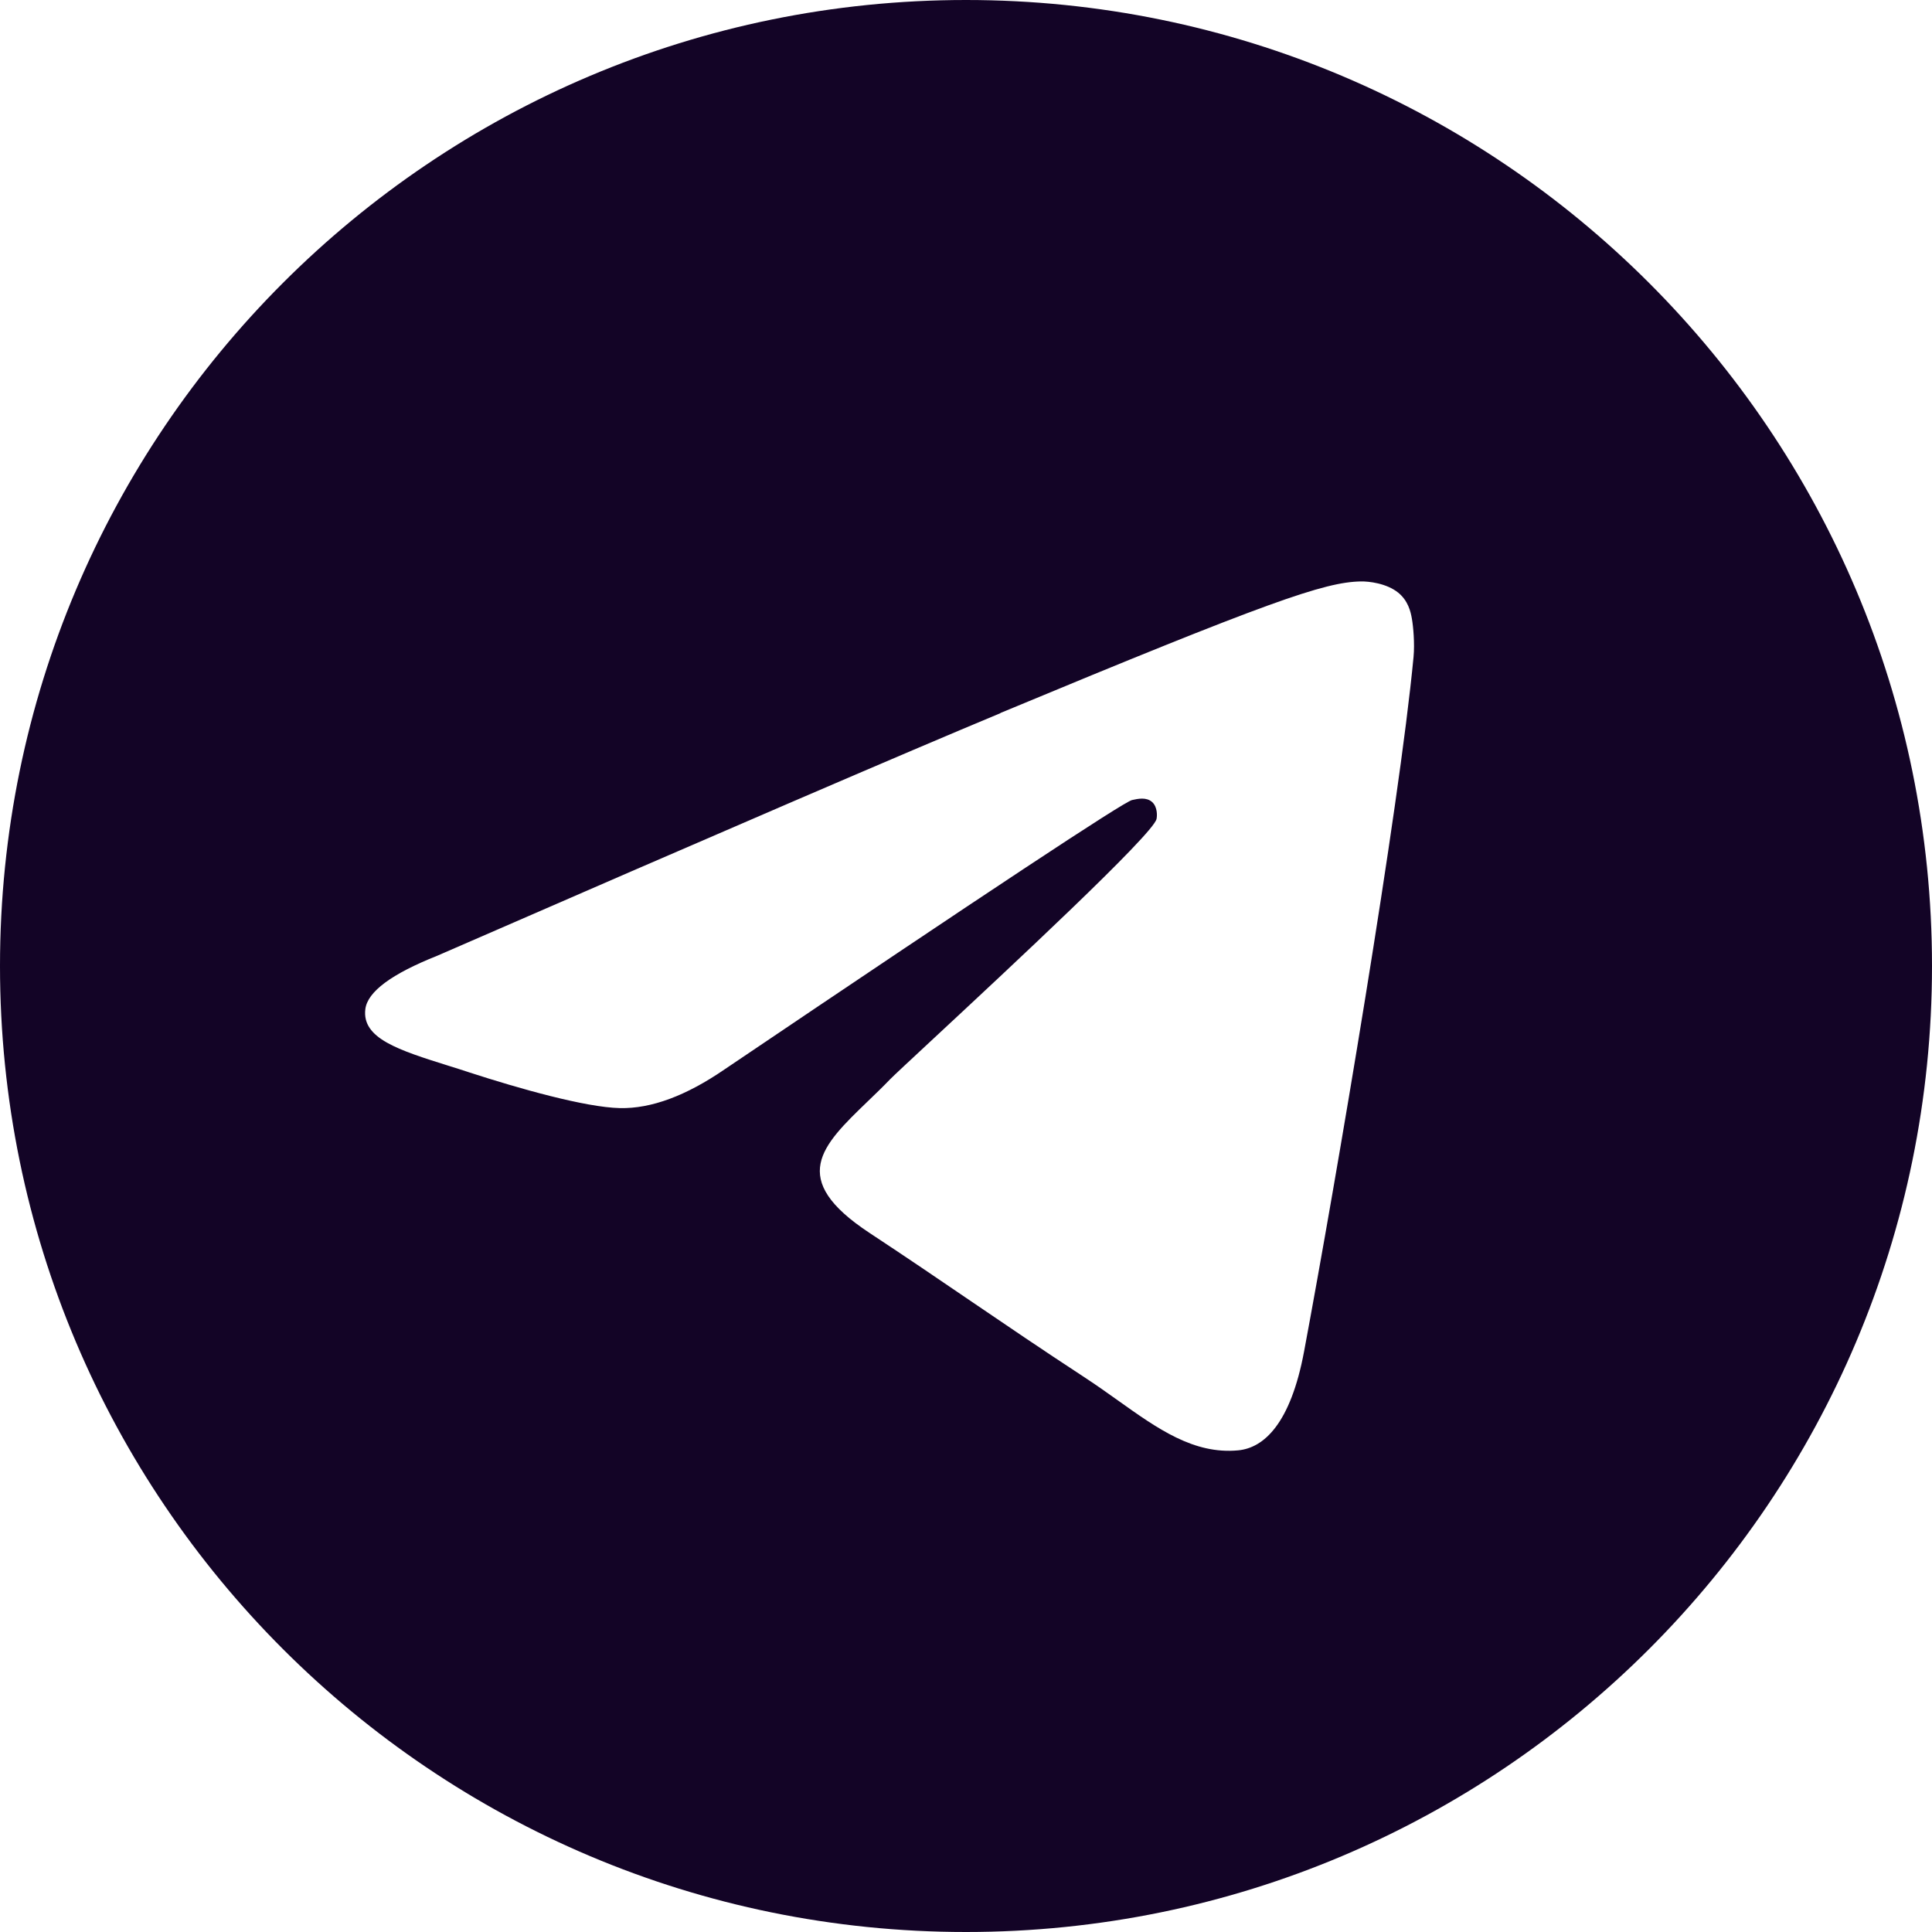<svg fill="none" height="20" viewBox="0 0 20 20" width="20" xmlns="http://www.w3.org/2000/svg" xmlns:xlink="http://www.w3.org/1999/xlink"><clipPath id="a"><path d="m0 0h20v20h-20z"/></clipPath><g clip-path="url(#a)"><path clip-rule="evenodd" d="m20 10c0 5.523-4.477 10-10 10-5.523 0-10-4.477-10-10 0-5.523 4.477-10 10-10 5.523 0 10 4.477 10 10zm-9.642-2.618c-.973.405-2.917 1.242-5.832 2.512-.473.188-.721.372-.744.552-.038.304.343.424.862.587.071.022.144.045.219.07.511.166 1.197.36 1.554.368.324.007.685-.127 1.084-.401 2.724-1.839 4.13-2.768 4.218-2.788.062-.014.148-.032.207.02.059.052.053.15.046.177-.038.161-1.534 1.552-2.308 2.272-.241.224-.413.384-.448.42-.078.081-.158.158-.235.232-.474.457-.83.8.02 1.36.408.269.735.492 1.061.714.356.242.711.484 1.171.785.117.077.229.156.338.234.414.295.787.561 1.246.518.267-.025.543-.276.683-1.025.331-1.771.983-5.608 1.133-7.189.013-.139-.003-.316-.017-.394-.013-.078-.041-.189-.142-.271-.12-.097-.305-.118-.388-.116-.376.007-.953.207-3.73 1.362z" fill="#130426" fill-rule="evenodd"/></g></svg>